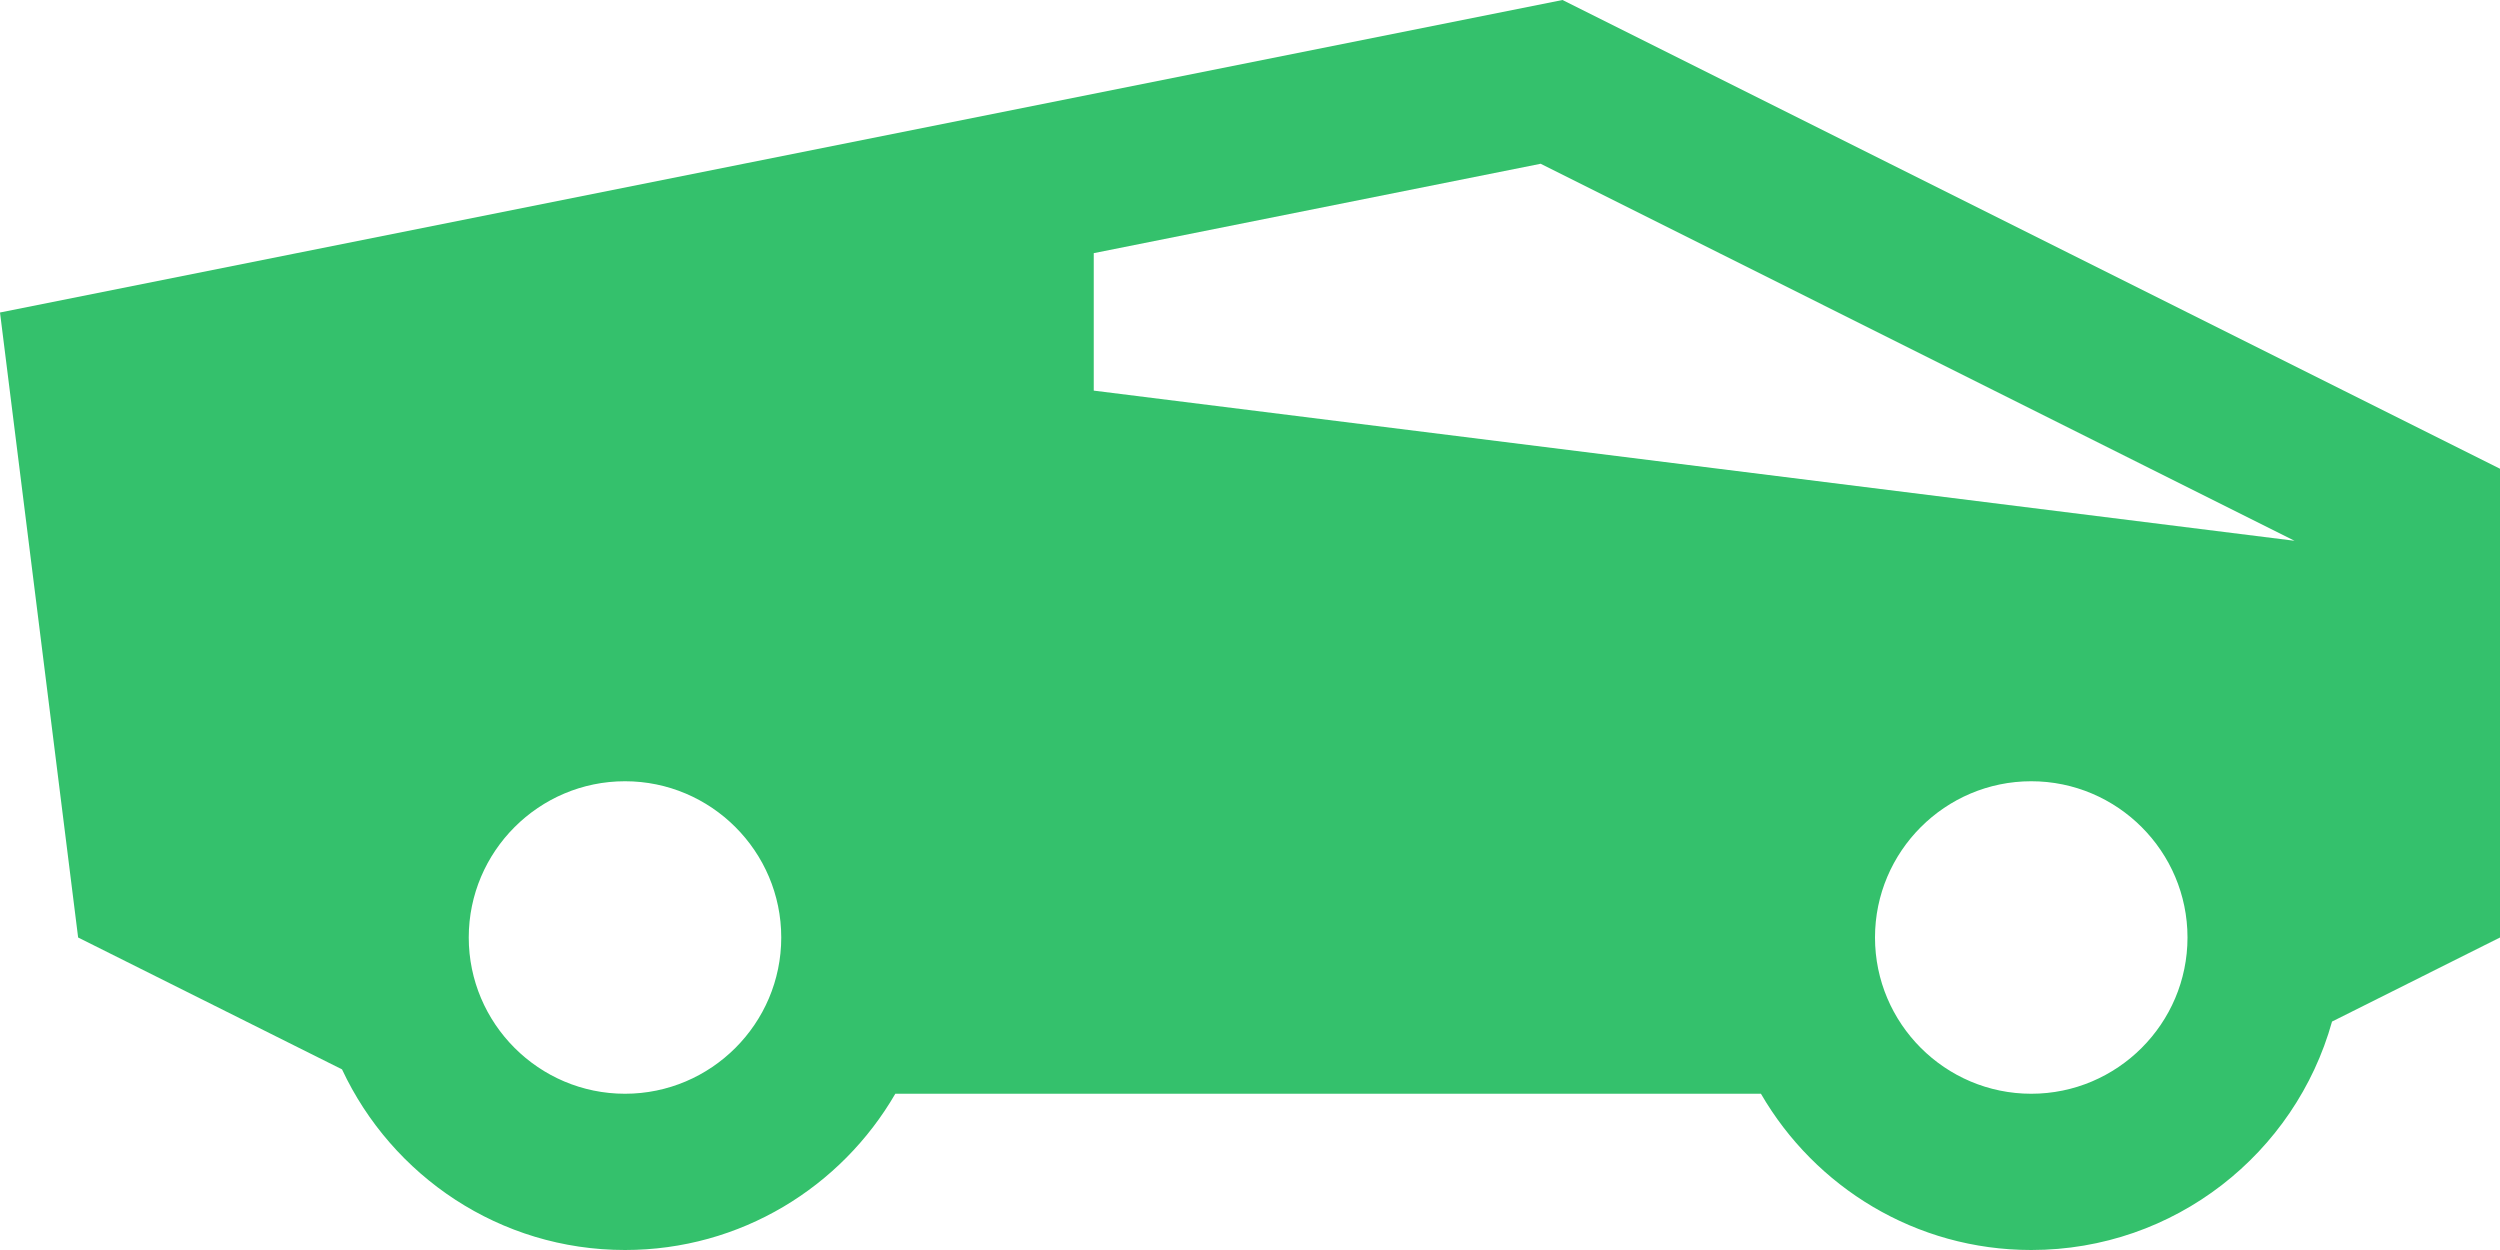 <svg width="16" height="8" viewBox="0 0 16 8" fill="none" xmlns="http://www.w3.org/2000/svg">
<path d="M0 2L10 0L16 3V6L14.925 6.538C14.69 7.381 13.918 8 13 8C12.26 8 11.616 7.597 11.27 7H5.73C5.384 7.597 4.74 8 4 8C3.198 8 2.508 7.526 2.189 6.844L0.5 6L0 2ZM5 6C5 5.449 4.551 5 4 5C3.449 5 3 5.449 3 6C3 6.551 3.449 7 4 7C4.551 7 5 6.551 5 6ZM9.86 1.048L7 1.62V2.5L14.685 3.461L9.86 1.048ZM13 7C13.551 7 14 6.551 14 6C14 5.449 13.551 5 13 5C12.449 5 12 5.449 12 6C12 6.551 12.449 7 13 7Z" fill="#34C16C"/>
</svg>
